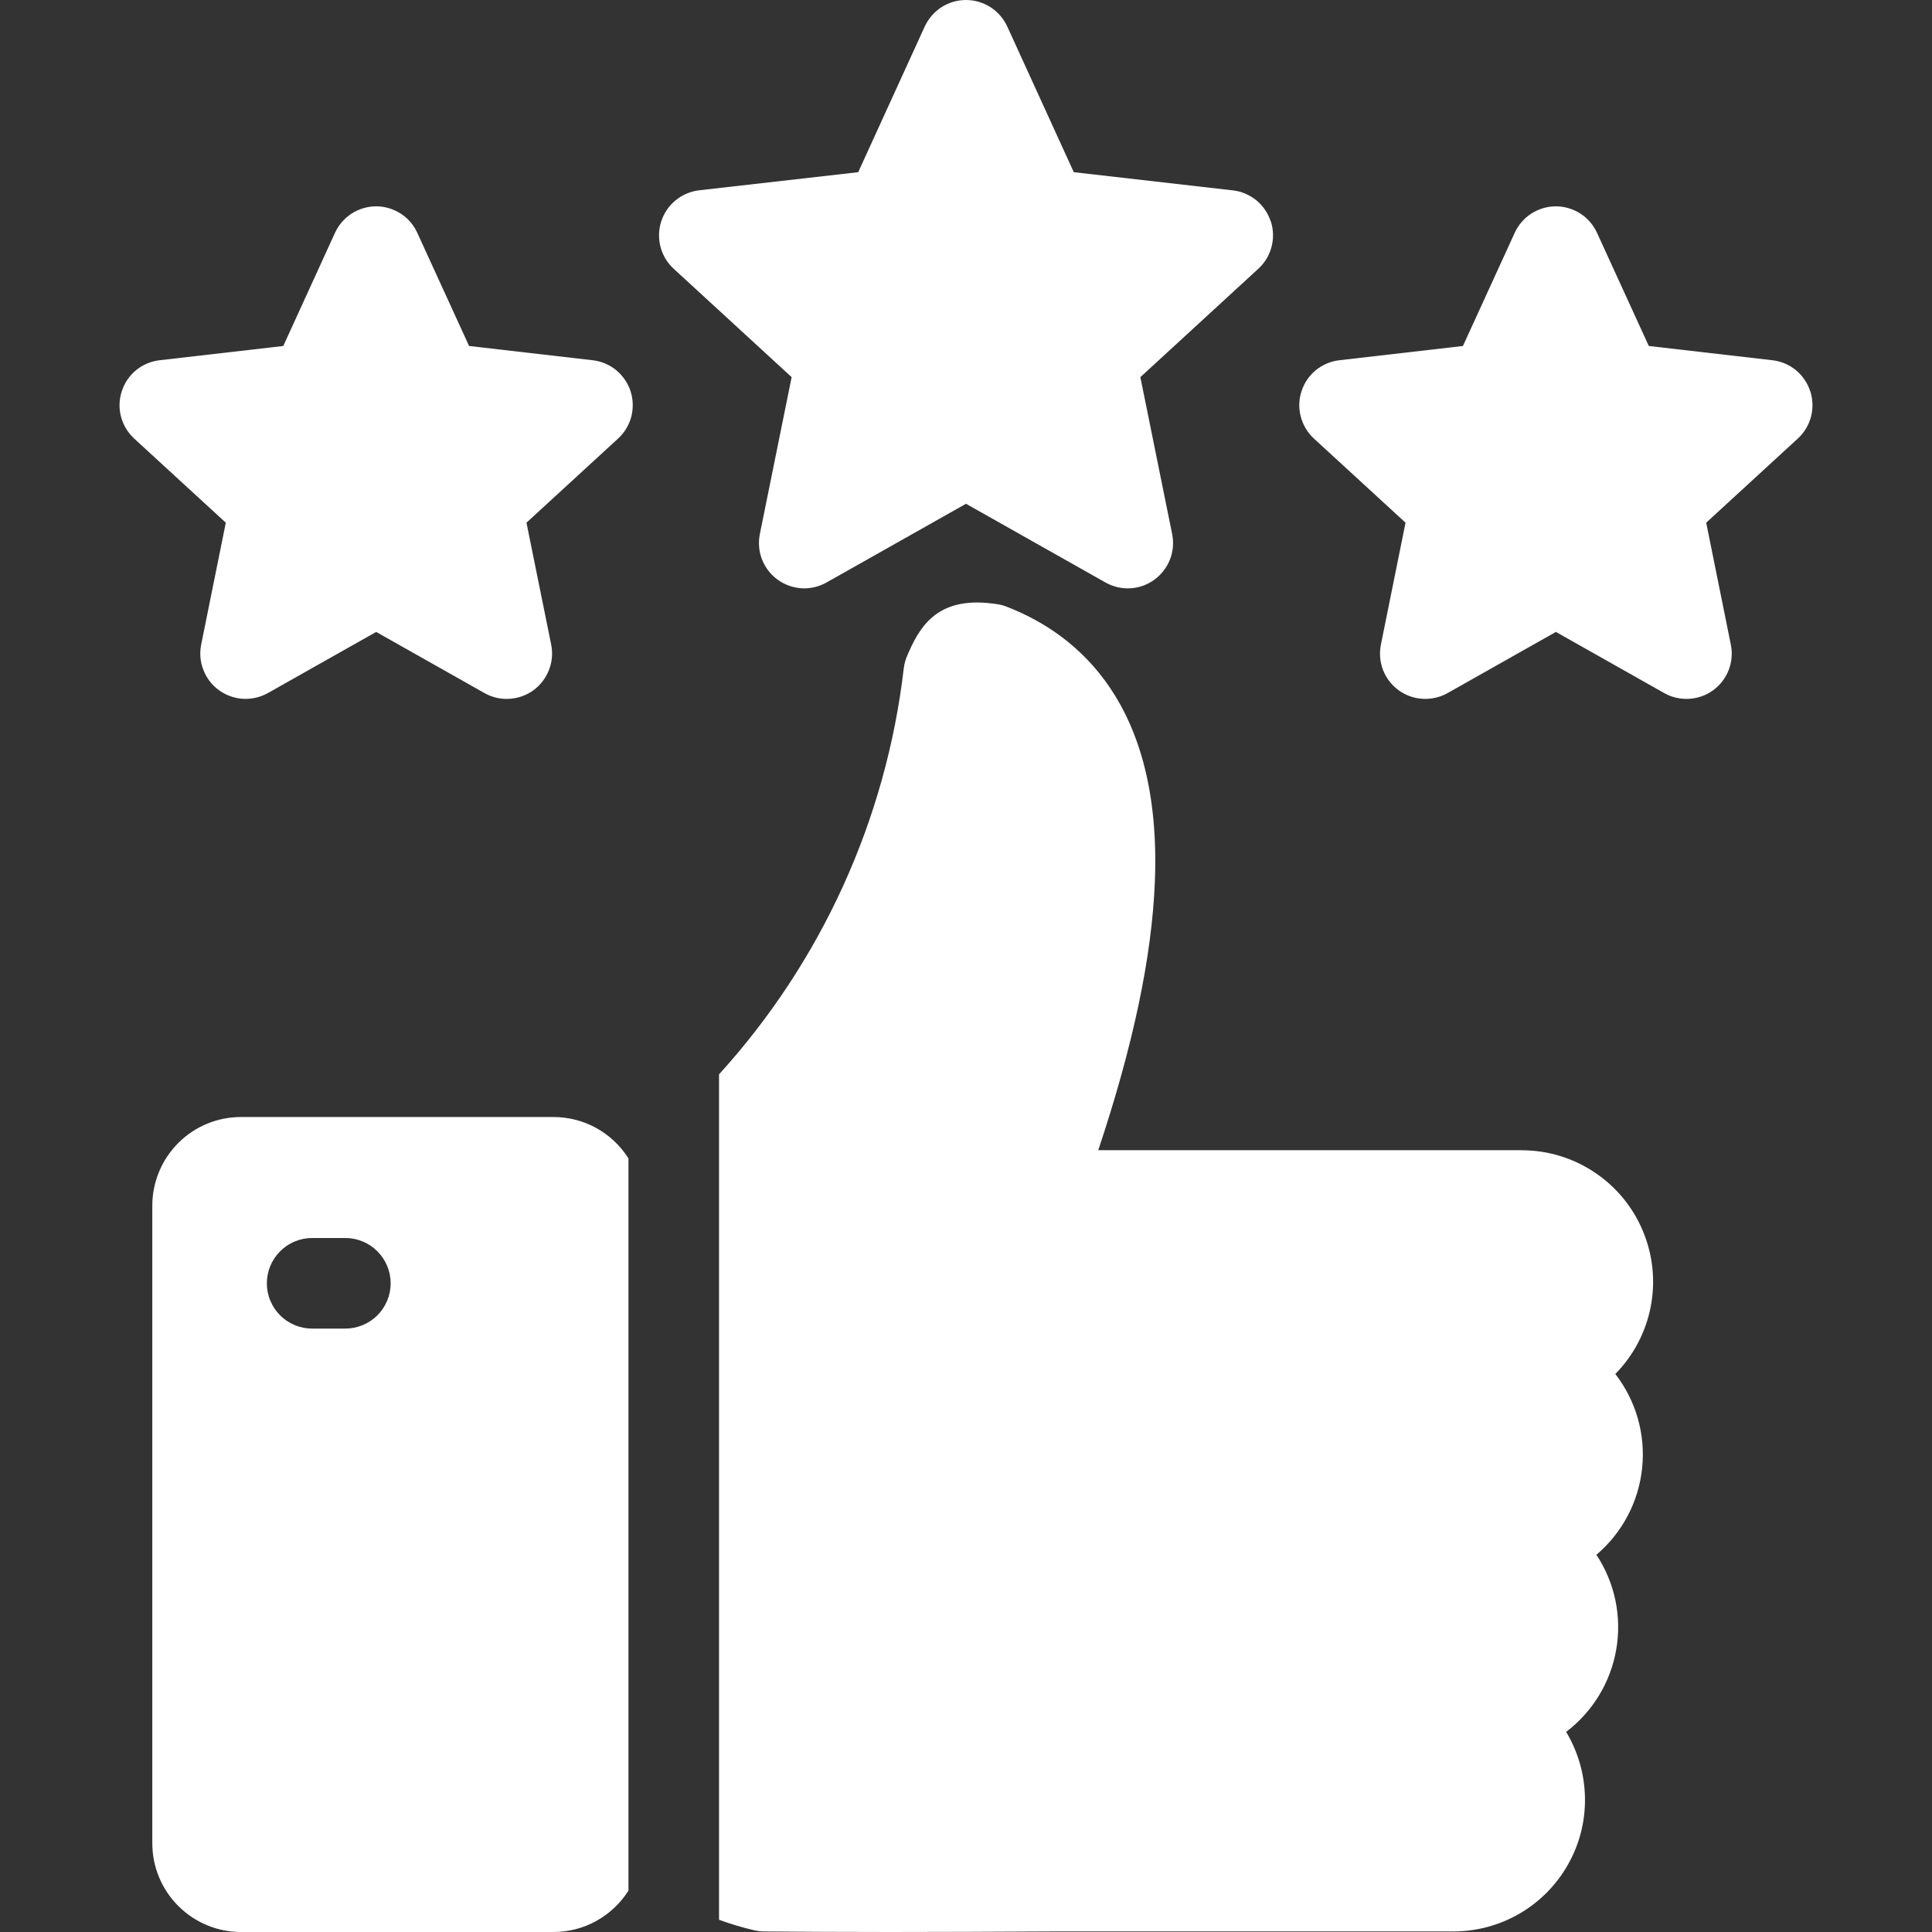 <svg xmlns="http://www.w3.org/2000/svg" fill="none" viewBox="0 0 24 24" height="24" width="24">
<rect x="0" y="0" width="24" height="24" fill="#333333" stroke="none"/>
<g clip-path="url(#clip0_813_2669)">
<path fill="white" d="M18.9 14.288H13.643C14.077 12.987 14.308 11.891 14.346 10.957C14.435 8.753 13.395 7.881 12.506 7.537C12.469 7.522 12.431 7.512 12.391 7.506C11.703 7.397 11.457 7.721 11.295 8.087L11.274 8.135C11.25 8.188 11.234 8.244 11.227 8.301C11.008 10.181 10.205 11.945 8.932 13.346V23.848C9.074 23.9 9.219 23.943 9.366 23.978C9.406 23.987 9.447 23.992 9.488 23.993C9.928 23.997 10.453 24 11.057 24C11.661 24 12.344 23.997 13.102 23.993H18.055C18.344 23.993 18.629 23.916 18.879 23.77C19.129 23.624 19.336 23.414 19.478 23.162C19.621 22.91 19.694 22.625 19.689 22.335C19.685 22.046 19.604 21.762 19.455 21.514C19.785 21.264 20.008 20.897 20.078 20.488C20.148 20.08 20.06 19.66 19.831 19.314C20.152 19.042 20.356 18.656 20.399 18.238C20.443 17.82 20.324 17.401 20.066 17.068C20.292 16.839 20.445 16.547 20.506 16.231C20.567 15.915 20.533 15.588 20.408 15.291C20.284 14.993 20.074 14.74 19.806 14.562C19.537 14.383 19.222 14.288 18.9 14.289V14.288ZM7.833 4.86C7.8 4.757 7.737 4.667 7.654 4.598C7.571 4.53 7.469 4.487 7.362 4.475L5.827 4.298L5.184 2.893C5.14 2.795 5.068 2.711 4.977 2.653C4.886 2.595 4.781 2.563 4.673 2.563C4.565 2.563 4.459 2.595 4.368 2.653C4.278 2.711 4.206 2.795 4.161 2.893L3.519 4.298L1.983 4.475C1.876 4.487 1.775 4.53 1.691 4.598C1.608 4.666 1.546 4.757 1.513 4.86C1.479 4.962 1.476 5.072 1.503 5.176C1.531 5.281 1.588 5.375 1.667 5.448L2.805 6.493L2.499 8.008C2.478 8.114 2.487 8.223 2.527 8.323C2.566 8.424 2.633 8.511 2.72 8.574C2.807 8.637 2.911 8.674 3.018 8.681C3.126 8.687 3.233 8.662 3.327 8.61L4.673 7.85L6.019 8.61C6.113 8.663 6.22 8.688 6.327 8.681C6.435 8.675 6.539 8.638 6.626 8.575C6.713 8.511 6.78 8.424 6.819 8.324C6.859 8.223 6.868 8.114 6.847 8.008L6.54 6.493L7.678 5.448C7.758 5.375 7.814 5.281 7.842 5.177C7.869 5.072 7.866 4.963 7.833 4.86L7.833 4.86ZM22.488 4.86C22.521 4.963 22.524 5.072 22.497 5.177C22.469 5.281 22.413 5.375 22.333 5.448L21.195 6.493L21.501 8.008C21.523 8.114 21.513 8.223 21.474 8.324C21.435 8.424 21.368 8.511 21.281 8.575C21.194 8.638 21.09 8.675 20.982 8.681C20.875 8.687 20.767 8.663 20.674 8.61L19.328 7.85L17.982 8.61C17.888 8.663 17.781 8.687 17.673 8.681C17.565 8.675 17.462 8.638 17.375 8.575C17.287 8.511 17.22 8.424 17.181 8.324C17.142 8.223 17.133 8.114 17.154 8.008L17.46 6.493L16.322 5.448C16.243 5.375 16.186 5.281 16.159 5.176C16.131 5.072 16.134 4.962 16.168 4.86C16.201 4.757 16.263 4.666 16.346 4.598C16.43 4.53 16.531 4.487 16.638 4.475L18.173 4.298L18.816 2.893C18.86 2.795 18.933 2.711 19.023 2.653C19.114 2.595 19.22 2.563 19.328 2.563C19.435 2.563 19.541 2.595 19.632 2.653C19.723 2.711 19.794 2.795 19.839 2.893L20.482 4.298L22.017 4.475C22.124 4.487 22.225 4.53 22.309 4.598C22.392 4.667 22.454 4.757 22.487 4.86H22.488ZM15.786 2.752C15.753 2.649 15.691 2.558 15.608 2.489C15.524 2.421 15.423 2.377 15.316 2.365L13.339 2.139L12.512 0.328C12.466 0.23 12.394 0.147 12.304 0.089C12.213 0.031 12.108 0 12 0C11.892 0 11.787 0.031 11.696 0.089C11.606 0.147 11.534 0.23 11.488 0.328L10.661 2.139L8.684 2.364C8.577 2.377 8.476 2.42 8.393 2.488C8.309 2.557 8.247 2.648 8.214 2.75C8.181 2.853 8.178 2.962 8.205 3.067C8.232 3.171 8.289 3.265 8.368 3.338L9.834 4.685L9.439 6.635C9.418 6.74 9.427 6.85 9.466 6.95C9.506 7.051 9.573 7.138 9.66 7.201C9.747 7.264 9.851 7.301 9.958 7.308C10.066 7.314 10.173 7.289 10.267 7.236L12 6.258L13.733 7.236C13.827 7.289 13.934 7.314 14.042 7.308C14.149 7.302 14.253 7.265 14.34 7.201C14.427 7.138 14.494 7.051 14.534 6.95C14.573 6.85 14.582 6.74 14.561 6.635L14.166 4.685L15.632 3.338C15.711 3.266 15.768 3.172 15.795 3.068C15.823 2.964 15.82 2.854 15.787 2.751L15.786 2.752ZM7.807 14.39C7.708 14.233 7.57 14.103 7.408 14.013C7.245 13.923 7.062 13.876 6.876 13.876H2.993C2.701 13.876 2.421 13.992 2.215 14.198C2.009 14.405 1.892 14.684 1.892 14.976V22.898C1.892 23.19 2.008 23.47 2.215 23.677C2.421 23.883 2.701 24 2.993 24H6.876C7.062 24 7.245 23.953 7.407 23.863C7.57 23.773 7.708 23.643 7.807 23.486V14.39ZM3.315 15.942C3.315 15.793 3.374 15.649 3.48 15.544C3.585 15.438 3.728 15.379 3.877 15.379H4.29C4.439 15.379 4.582 15.438 4.688 15.544C4.793 15.649 4.853 15.793 4.853 15.942C4.853 16.091 4.793 16.234 4.688 16.34C4.582 16.445 4.439 16.504 4.29 16.504H3.877C3.803 16.504 3.73 16.49 3.662 16.461C3.594 16.433 3.532 16.392 3.48 16.34C3.427 16.287 3.386 16.225 3.358 16.157C3.329 16.089 3.315 16.016 3.315 15.942Z" clip-rule="evenodd" fill-rule="evenodd"></path>
</g>
<defs>
<clipPath id="clip0_813_2669">
<rect fill="white" height="24" width="24"></rect>
</clipPath>
</defs>
</svg>
